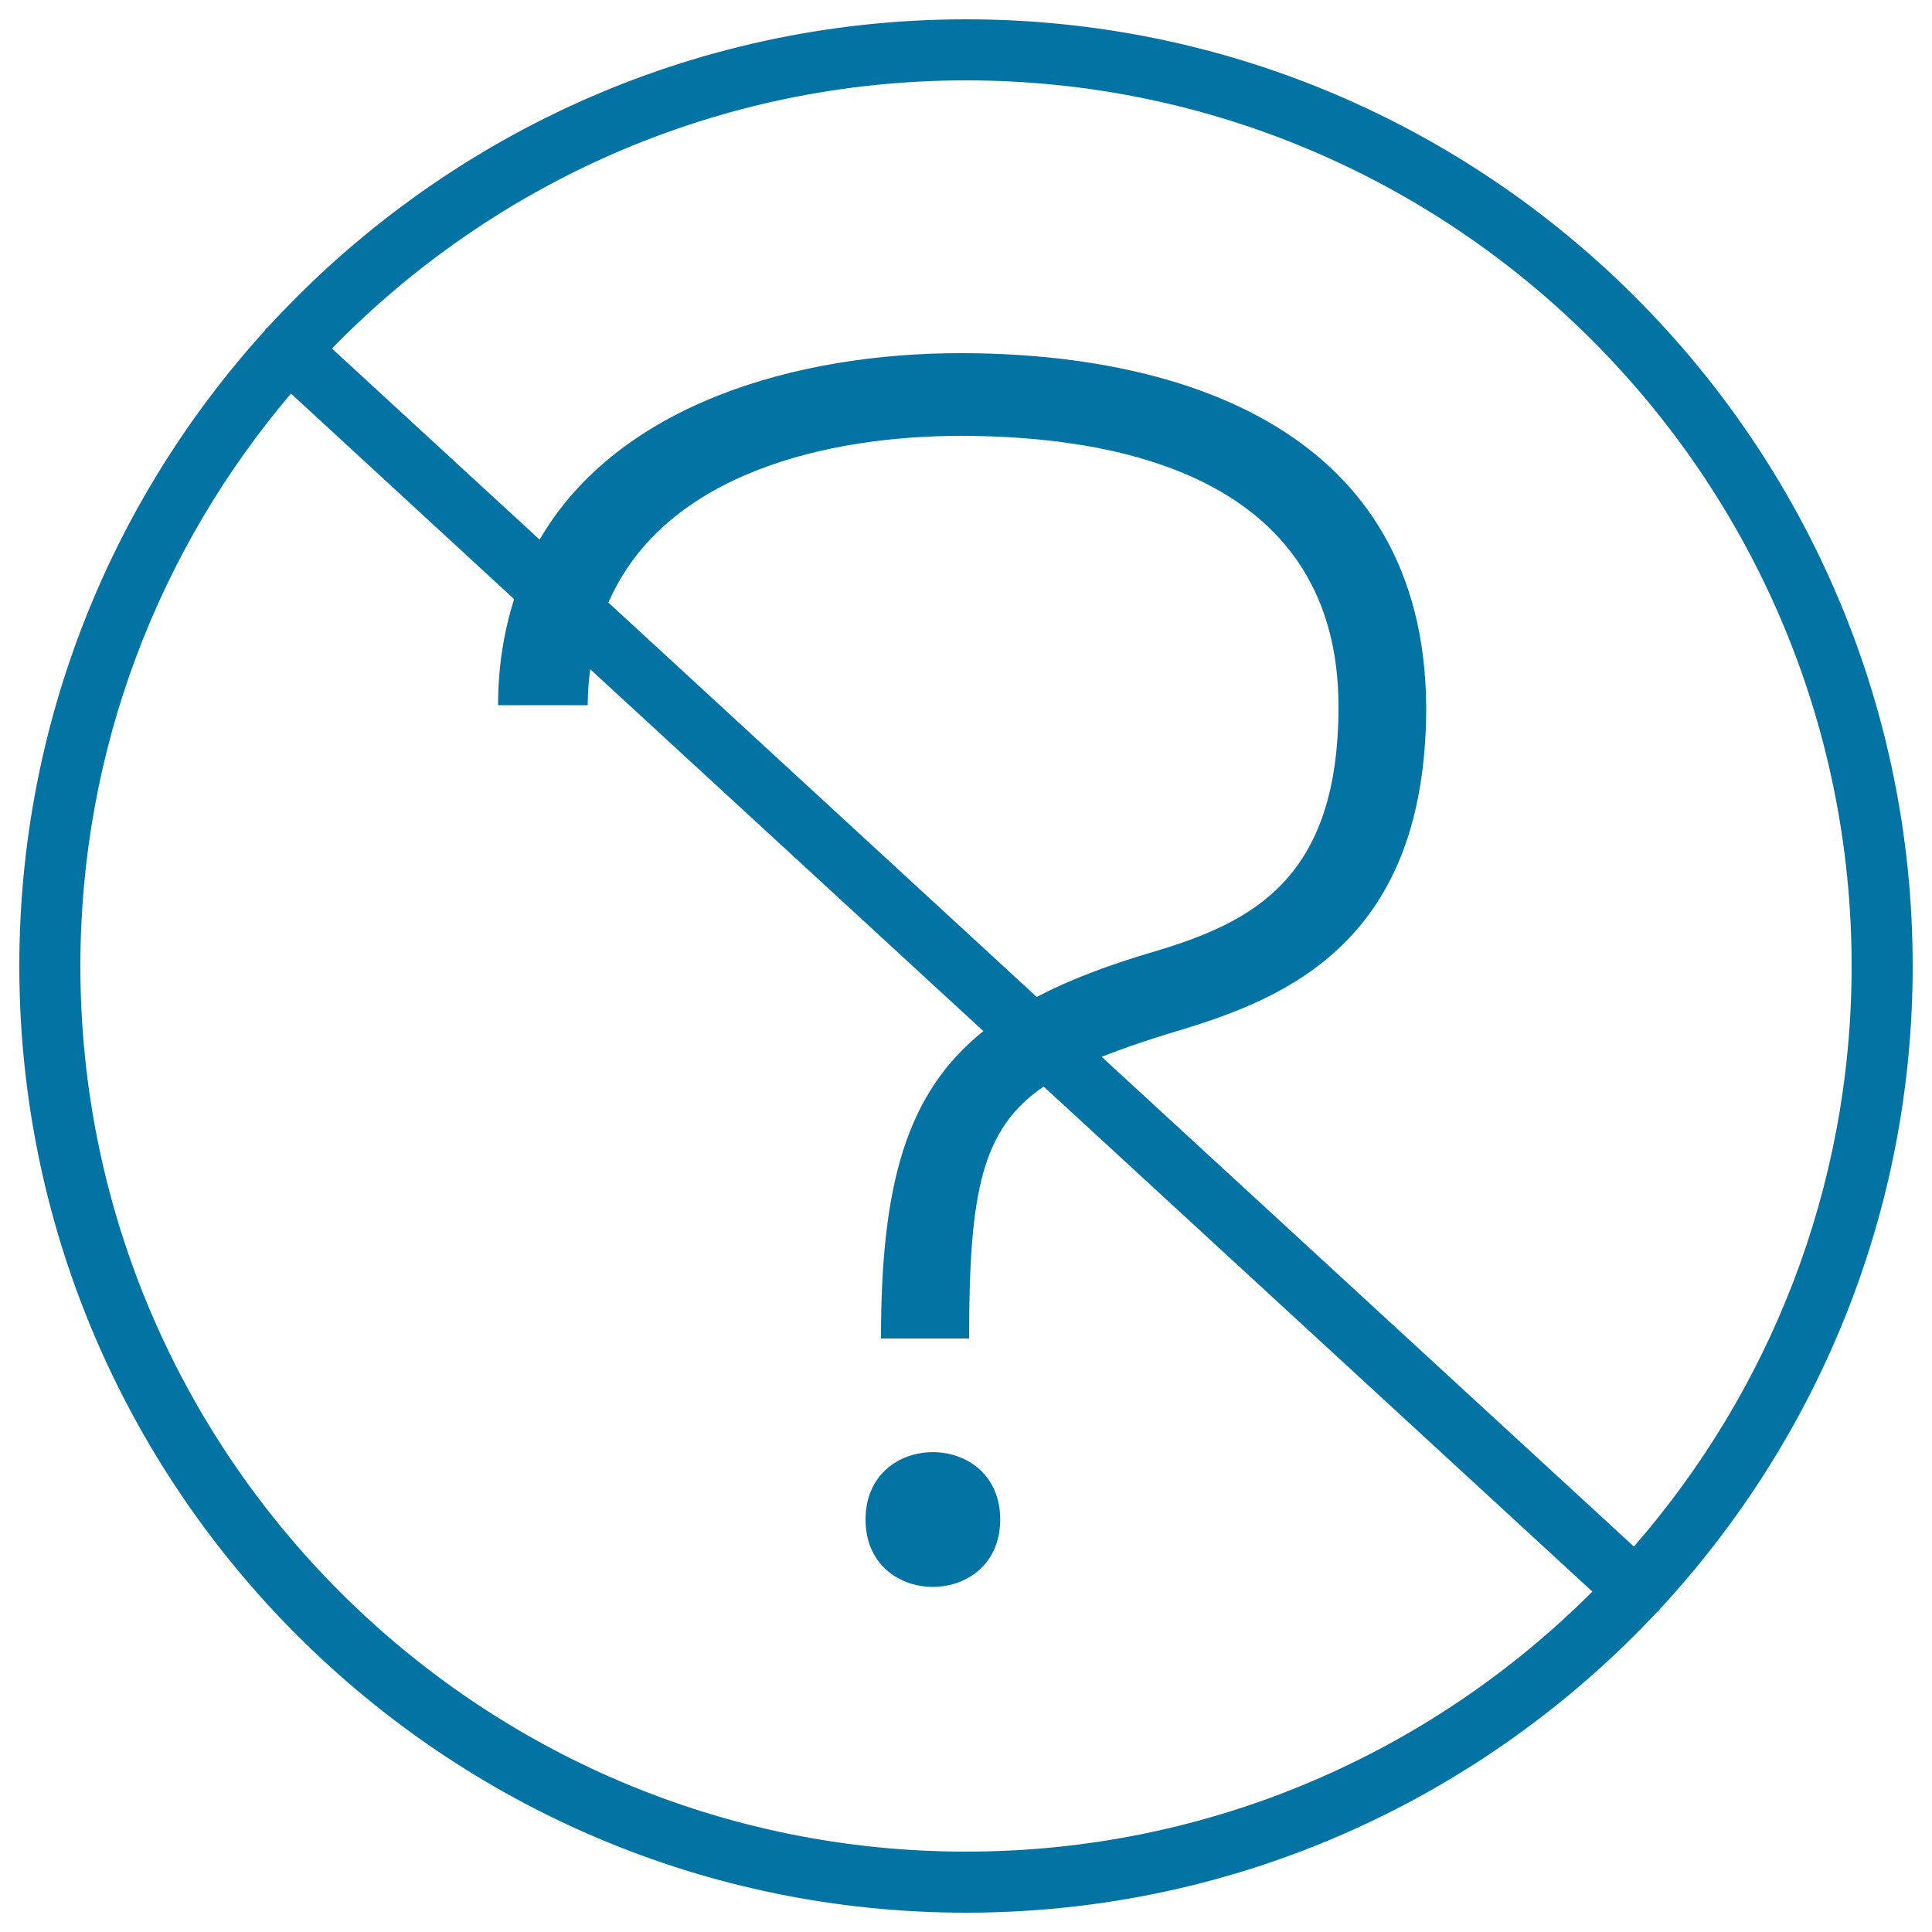 <svg xmlns="http://www.w3.org/2000/svg" viewBox="0 0 1000 1000" style="fill:#0273a2">
<title>No Questions SVG icon</title>
<g><g><path d="M859.1,832.9C940.2,745.4,990,628.4,990,500c0-270.2-219.8-490-490-490c-142.9,0-271.7,61.5-361.4,159.4c-0.3,0.3-0.7,0.4-1,0.8c-0.3,0.3-0.4,0.7-0.6,1C58.1,258.2,10,373.6,10,500c0,270.2,219.8,490,490,490c140.9,0,268-59.9,357.5-155.4c0.3-0.3,0.7-0.4,1-0.7C858.8,833.6,858.9,833.2,859.1,832.9z M500,41.6c252.7,0,458.4,205.6,458.4,458.4c0,114.9-42.6,220-112.7,300.5L570.2,547c11.1-4.4,23.7-8.7,38.6-13.2c57.1-17,129.4-46.5,129.4-167.9c-0.9-142.9-125.9-183.1-241.1-183.1c-84.4,0-176.8,26.1-217.8,96.5l-107.5-98.9C255.2,94.8,371.5,41.6,500,41.6z M536.6,516L314.9,311.9c29.5-67.7,115.1-86.3,182.3-86.3c85.7,0,195.6,23.2,195.6,140.2c0,89.3-44.6,111.6-95.6,126.8C573.4,499.6,553.4,507.2,536.6,516z M500,958.4C247.2,958.4,41.6,752.8,41.6,500c0-112.9,41.1-216.3,109-296.3l115.5,106.4c-5.2,16.5-8.3,34.6-8.3,54.9h46.4c0-6.5,0.5-12.7,1.3-18.6l203.5,187.3c-39.9,32-53,79.1-53,159.1h45.6c0-75.9,6.5-108.5,38.6-130.4l284,261.4C741.2,906.9,626.5,958.4,500,958.4z"/><path d="M448,786.5c0,46.5,69.7,46.5,69.7,0C517.7,740,448,740,448,786.5z"/></g></g>
</svg>